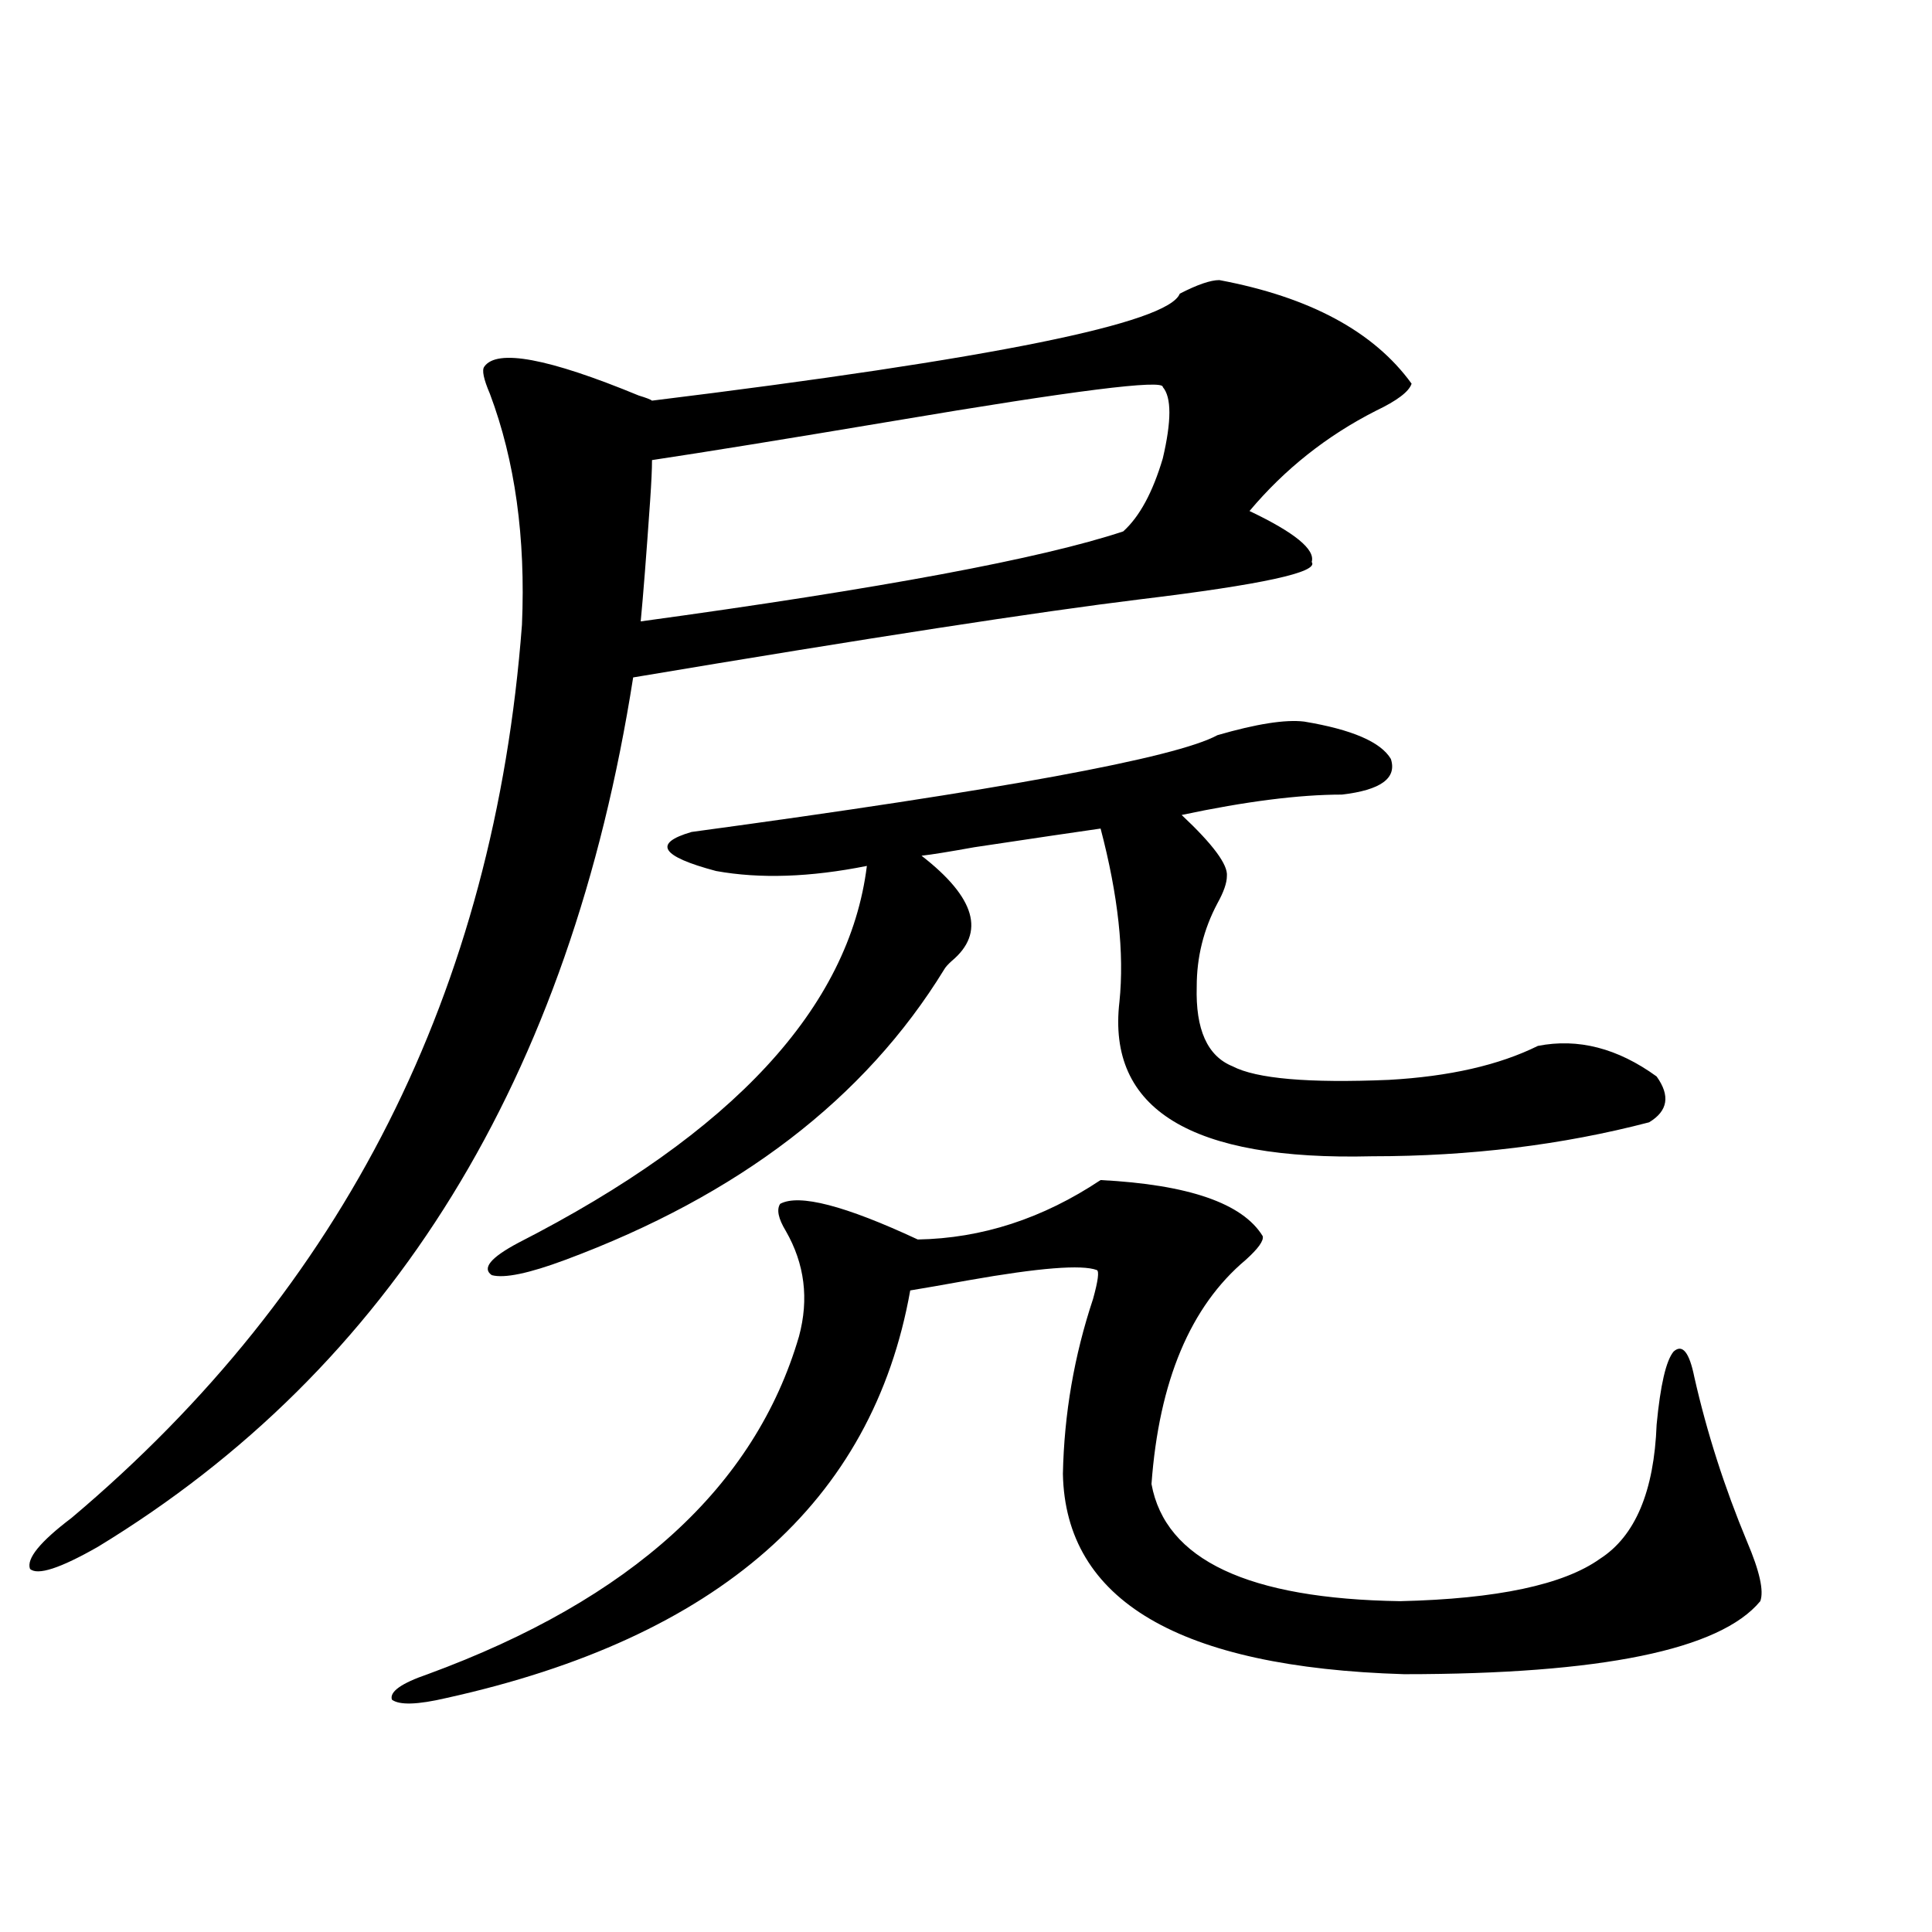 <?xml version="1.0" encoding="utf-8"?>
<!-- Generator: Adobe Illustrator 16.0.0, SVG Export Plug-In . SVG Version: 6.00 Build 0)  -->
<!DOCTYPE svg PUBLIC "-//W3C//DTD SVG 1.1//EN" "http://www.w3.org/Graphics/SVG/1.1/DTD/svg11.dtd">
<svg version="1.1" id="图层_1" xmlns="http://www.w3.org/2000/svg" xmlns:xlink="http://www.w3.org/1999/xlink" x="0px" y="0px"
	 width="1000px" height="1000px" viewBox="0 0 1000 1000" enable-background="new 0 0 1000 1000" xml:space="preserve">
<path d="M631.131,144.973c46.828,8.789,79.998,26.67,99.51,53.613c-1.311,4.106-7.484,8.789-18.536,14.063
	c-25.365,12.896-47.163,30.186-65.364,51.855c23.414,11.138,34.146,19.927,32.194,26.367c3.902,5.273-25.7,11.729-88.778,19.336
	c-52.682,6.455-140.164,19.927-262.433,40.43c-32.529,207.422-124.875,357.427-277.066,450
	c-19.512,11.138-31.219,14.941-35.121,11.426c-1.951-5.273,5.198-14.063,21.463-26.367
	c141.125-118.94,218.852-273.037,233.165-462.305c1.951-45.112-3.582-84.951-16.585-119.531c-3.262-7.607-4.237-12.305-2.927-14.063
	c6.494-9.365,33.17-4.395,79.998,14.941c3.902,1.182,6.174,2.061,6.829,2.637c176.246-21.67,267.311-40.127,273.164-55.371
	C619.744,147.321,626.573,144.973,631.131,144.973z M569.669,610.793c45.518,2.349,73.489,12.017,83.9,29.004
	c0.641,2.349-2.286,6.455-8.78,12.305c-28.627,24.033-44.877,62.705-48.779,116.016c7.149,39.263,50.075,59.464,128.777,60.645
	c50.075-1.181,84.541-8.486,103.412-21.973c18.201-11.714,27.957-34.854,29.268-69.434c1.951-20.503,4.878-33.096,8.78-37.793
	c4.543-4.092,8.125,0.303,10.731,13.184c6.494,28.716,15.609,57.129,27.316,85.254c6.494,15.244,8.78,25.488,6.829,30.762
	c-20.822,25.187-82.284,37.793-184.386,37.793c-116.43-3.516-175.285-38.095-176.581-103.711
	c0.641-31.05,5.854-61.221,15.609-90.527c2.592-9.365,3.247-14.351,1.951-14.941c-7.805-2.925-29.923-1.167-66.34,5.273
	c-13.018,2.349-23.094,4.106-30.243,5.273c-19.512,109.575-99.51,179.874-239.994,210.938c-14.969,3.516-24.39,3.805-28.292,0.879
	c-1.311-4.105,4.878-8.5,18.536-13.184c105.363-38.672,169.417-96.968,192.19-174.902c5.198-19.336,2.927-37.49-6.829-54.492
	c-3.902-6.44-4.878-11.123-2.927-14.063c9.756-5.273,33.49,0.879,71.218,18.457C508.207,640.979,539.746,630.72,569.669,610.793z
	 M675.032,373.488c24.71,4.106,39.664,10.547,44.877,19.336c3.247,9.971-5.213,16.123-25.365,18.457
	c-22.118,0-49.755,3.516-82.925,10.547c16.25,15.244,24.055,25.791,23.414,31.641c0,3.516-1.631,8.213-4.878,14.063
	c-7.164,13.486-10.731,27.837-10.731,43.066c-0.655,22.275,5.519,36.035,18.536,41.309c12.348,6.455,39.344,8.789,80.974,7.031
	c31.219-1.758,56.904-7.607,77.071-17.578c20.808-4.092,41.295,1.182,61.462,15.82c7.149,9.971,5.854,17.881-3.902,23.73
	c-44.877,11.729-92.681,17.578-143.411,17.578c-93.656,2.349-137.237-24.307-130.729-79.98c2.592-25.186-0.655-55.068-9.756-89.648
	c-12.362,1.758-34.146,4.985-65.364,9.668c-13.018,2.349-22.118,3.818-27.316,4.395c27.957,21.685,33.17,39.854,15.609,54.492
	c-1.951,1.758-3.262,3.228-3.902,4.395c-40.975,66.797-106.339,116.895-196.093,150.293c-18.871,7.031-31.554,9.668-38.048,7.91
	c-5.213-3.516-0.655-9.077,13.658-16.699c111.217-56.826,171.368-121.865,180.483-195.117c-29.268,5.864-55.288,6.743-78.047,2.637
	c-28.627-7.607-32.85-14.351-12.683-20.215c159.996-21.67,250.726-38.369,272.188-50.098
	C650.308,374.67,665.276,372.321,675.032,373.488z M337.479,238.137c0,4.697-0.335,11.729-0.976,21.094
	c-1.951,28.125-3.582,48.931-4.878,62.402c124.22-16.987,207.465-32.52,249.75-46.582c8.445-7.607,15.274-20.215,20.487-37.793
	c4.543-19.336,4.543-31.641,0-36.914c0.641-4.092-45.853,1.758-139.509,17.578C406.411,227.302,364.796,234.045,337.479,238.137z"/>
</svg>
